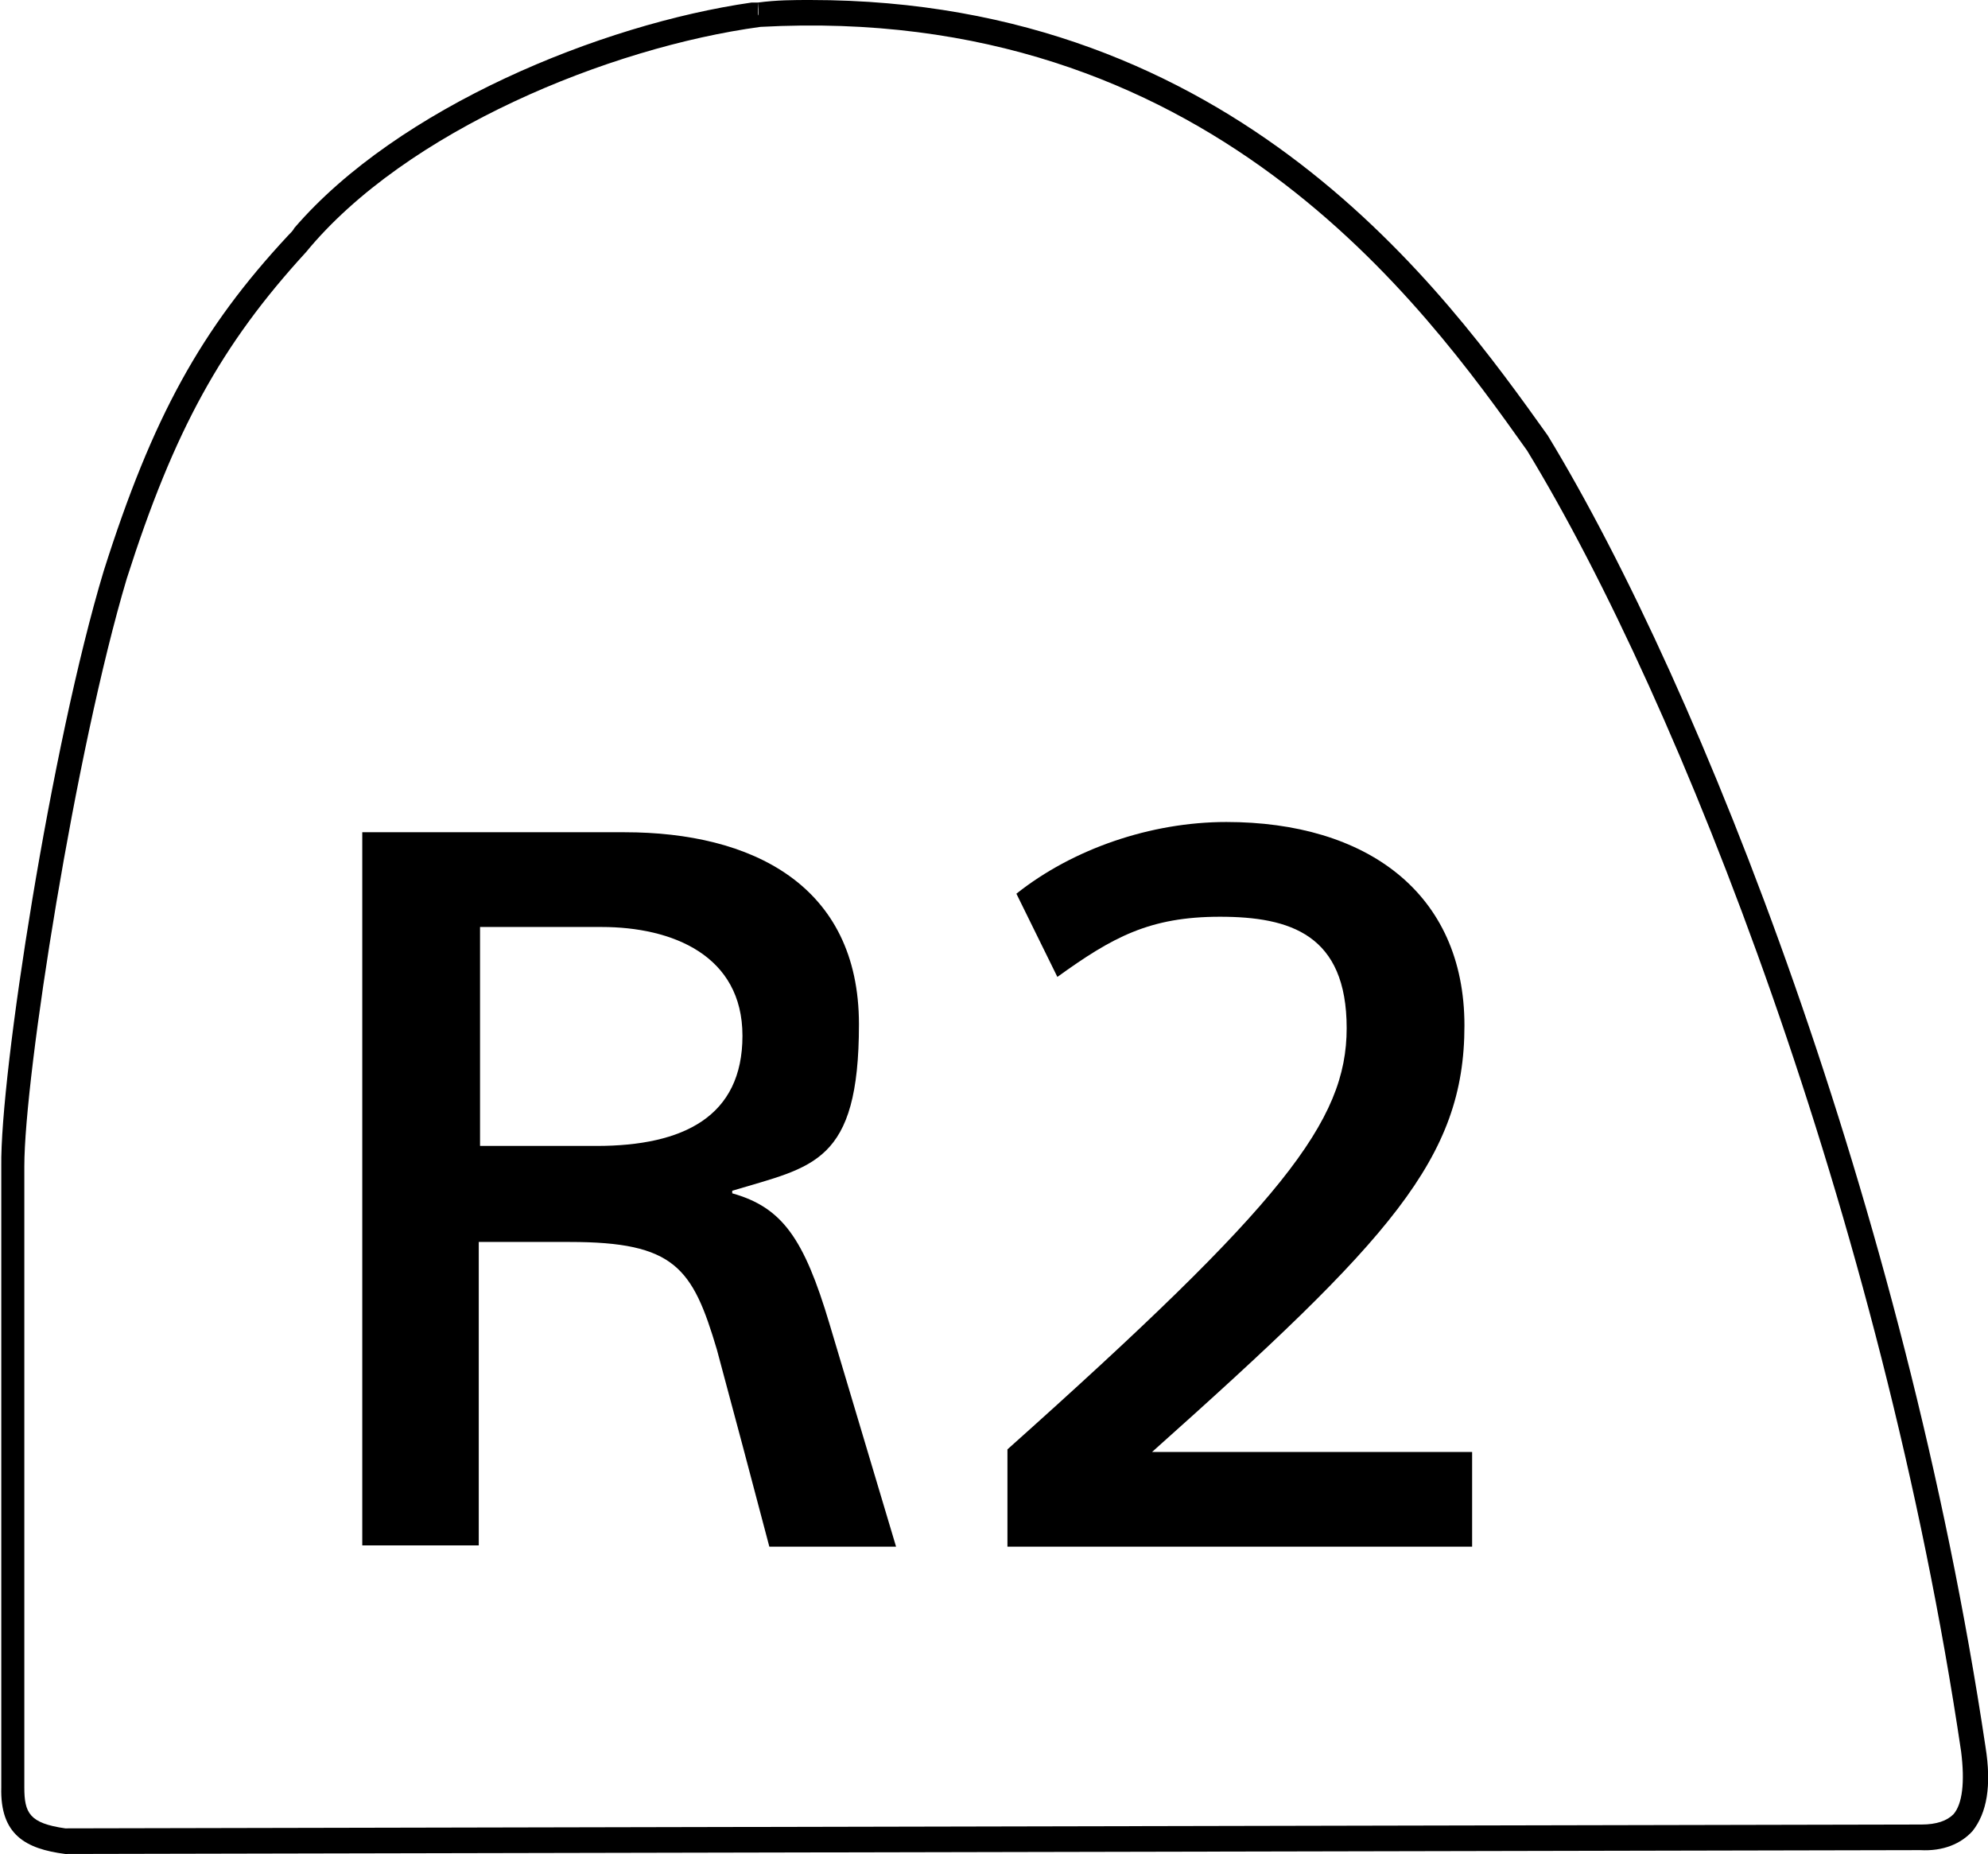 <?xml version="1.0" encoding="UTF-8"?>
<svg id="_レイヤー_2" xmlns="http://www.w3.org/2000/svg" version="1.1" viewBox="0 0 155.3 144.8">
  <!-- Generator: Adobe Illustrator 29.1.0, SVG Export Plug-In . SVG Version: 2.1.0 Build 142)  -->
  <g id="DualSense_Buttons">
    <g id="R1R2_A">
      <g>
        <path d="M28.3,65h20.5c9.9,0,18.3,4.1,18.3,15s-3.6,11.1-9.9,13v.2c3.9,1.1,5.6,3.5,7.6,10.2,1.8,6,3.4,11.4,5.2,17.4h-9.9c-1.1-4.2-3.1-11.7-4.1-15.4-1.9-6.4-3.3-8.4-11.5-8.4h-7.1v23.7h-9.1v-55.7h0ZM37.5,89.5h9.1c6.8,0,11.4-2.3,11.4-8.6s-5.5-8.5-11-8.5h-9.5s0,17.1,0,17.1Z"/>
        <path d="M115,120.8h-36.3v-7.6c21.5-19.2,26.5-25.6,26.5-32.9s-4.4-8.7-9.9-8.7-8.4,1.6-12.7,4.7l-3.2-6.5c4.4-3.5,10.5-5.6,16.4-5.6,10.9,0,18.6,5.5,18.6,15.9s-5.8,16.7-24.4,33.3h25v7.4h0Z"/>
      </g>
      <path d="M63.3,0C96.6,0,112.9,22.8,120.9,34c12.1,19.9,27.9,60.3,34.2,102.4.5,3.1.1,5.2-1,6.6-.9,1-2.3,1.6-4.1,1.5l-144.9.3h0c-3.1-.4-5.1-1.5-5-5.2v-48.5C0,83.9,4,58.2,8.1,44.6c3.8-12,7.6-18.9,14.4-26.2.2-.2.4-.4.5-.6C31.1,8.4,46.9,1.9,58.7.2c.2,0,.3,0,.5,0v1c.1,0,0-1,0-1C60.7,0,62,0,63.3,0ZM150.1,142.5c1.2,0,2-.3,2.5-.8.7-.8.9-2.5.6-4.9-6.2-41.8-21.9-81.9-33.9-101.6C111.2,23.8,94.3.2,59.4,2.1c-11.8,1.6-27.7,8.1-35.5,17.6-6.6,7.2-10.3,13.9-14,25.5-4,13.4-8,38.8-8,45.9v48.5c0,2,.4,2.8,3.2,3.2l144.7-.3h.1,0Z"/>
    </g>
  </g>
</svg>